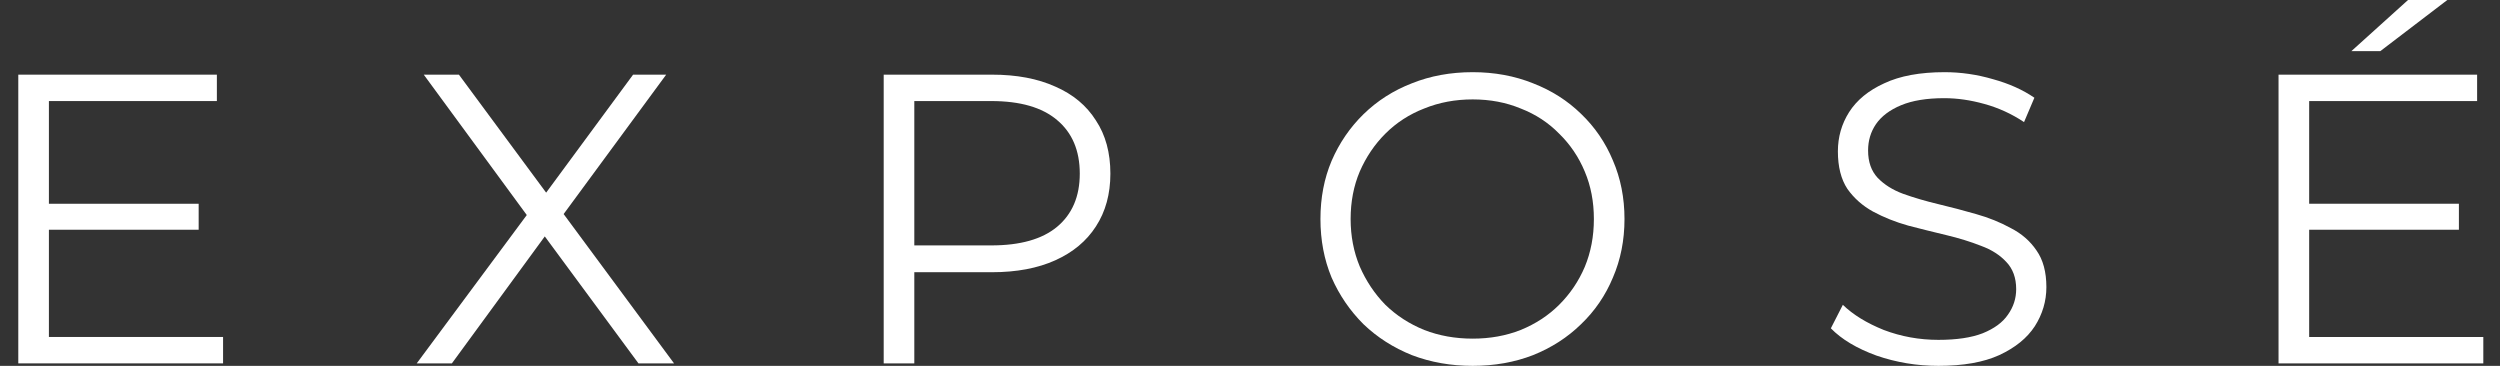 <svg width="123" height="18" viewBox="0 0 123 18" fill="none" xmlns="http://www.w3.org/2000/svg">
<rect x="0" y="0" width="123" height="18" fill="#333333" stroke="none"/>
<path d="M2.244 10.025H9.774V11.303H2.244V10.025ZM2.406 16.579H10.975V17.878H0.9V3.673H10.67V4.972H2.406V16.579Z" fill="white"/>
<path d="M20.503 17.878L26.344 10.005V11.161L20.849 3.673H22.579L27.199 9.923L26.527 9.944L31.148 3.673H32.776L27.342 11.06V10.005L33.163 17.878H31.412L26.487 11.202H27.118L22.233 17.878H20.503Z" fill="white"/>
<path d="M43.478 17.878V3.673H48.81C50.018 3.673 51.056 3.869 51.924 4.262C52.793 4.64 53.458 5.195 53.919 5.926C54.394 6.643 54.631 7.515 54.631 8.543C54.631 9.545 54.394 10.41 53.919 11.141C53.458 11.858 52.793 12.413 51.924 12.805C51.056 13.197 50.018 13.393 48.81 13.393H44.312L44.984 12.683V17.878H43.478ZM44.984 12.805L44.312 12.074H48.77C50.194 12.074 51.273 11.77 52.006 11.161C52.752 10.539 53.125 9.666 53.125 8.543C53.125 7.407 52.752 6.528 52.006 5.905C51.273 5.283 50.194 4.972 48.77 4.972H44.312L44.984 4.262V12.805Z" fill="white"/>
<path d="M72.456 18C71.384 18 70.386 17.824 69.464 17.472C68.555 17.107 67.761 16.6 67.082 15.95C66.418 15.287 65.895 14.523 65.515 13.657C65.149 12.778 64.966 11.817 64.966 10.776C64.966 9.734 65.149 8.78 65.515 7.914C65.895 7.035 66.418 6.271 67.082 5.621C67.761 4.958 68.555 4.451 69.464 4.099C70.373 3.734 71.37 3.551 72.456 3.551C73.527 3.551 74.518 3.734 75.427 4.099C76.336 4.451 77.123 4.952 77.788 5.601C78.466 6.25 78.989 7.015 79.355 7.894C79.735 8.773 79.925 9.734 79.925 10.776C79.925 11.817 79.735 12.778 79.355 13.657C78.989 14.537 78.466 15.301 77.788 15.95C77.123 16.6 76.336 17.107 75.427 17.472C74.518 17.824 73.527 18 72.456 18ZM72.456 16.661C73.31 16.661 74.097 16.519 74.816 16.235C75.549 15.937 76.18 15.524 76.709 14.997C77.252 14.456 77.672 13.833 77.971 13.13C78.269 12.413 78.419 11.628 78.419 10.776C78.419 9.923 78.269 9.145 77.971 8.442C77.672 7.725 77.252 7.103 76.709 6.575C76.18 6.034 75.549 5.621 74.816 5.337C74.097 5.039 73.31 4.891 72.456 4.891C71.601 4.891 70.807 5.039 70.074 5.337C69.341 5.621 68.704 6.034 68.161 6.575C67.632 7.103 67.211 7.725 66.899 8.442C66.601 9.145 66.451 9.923 66.451 10.776C66.451 11.614 66.601 12.392 66.899 13.109C67.211 13.826 67.632 14.456 68.161 14.997C68.704 15.524 69.341 15.937 70.074 16.235C70.807 16.519 71.601 16.661 72.456 16.661Z" fill="white"/>
<path d="M95.37 18C94.311 18 93.294 17.831 92.317 17.493C91.354 17.141 90.607 16.695 90.078 16.153L90.668 14.997C91.17 15.484 91.842 15.896 92.683 16.235C93.538 16.559 94.434 16.721 95.37 16.721C96.265 16.721 96.991 16.613 97.548 16.397C98.117 16.167 98.531 15.863 98.789 15.484C99.06 15.105 99.196 14.685 99.196 14.226C99.196 13.671 99.033 13.224 98.708 12.886C98.396 12.548 97.982 12.284 97.466 12.095C96.951 11.892 96.381 11.716 95.757 11.567C95.132 11.418 94.508 11.263 93.884 11.1C93.26 10.925 92.683 10.694 92.154 10.41C91.638 10.126 91.218 9.754 90.892 9.294C90.58 8.821 90.424 8.205 90.424 7.448C90.424 6.744 90.607 6.101 90.974 5.52C91.354 4.924 91.93 4.451 92.704 4.099C93.477 3.734 94.468 3.551 95.675 3.551C96.476 3.551 97.269 3.666 98.056 3.896C98.843 4.113 99.522 4.417 100.092 4.809L99.583 6.007C98.972 5.601 98.321 5.303 97.629 5.114C96.951 4.924 96.293 4.83 95.655 4.83C94.8 4.83 94.094 4.945 93.538 5.175C92.982 5.405 92.568 5.716 92.297 6.108C92.039 6.487 91.91 6.92 91.91 7.407C91.91 7.962 92.066 8.408 92.378 8.746C92.704 9.085 93.124 9.348 93.64 9.538C94.169 9.727 94.746 9.896 95.37 10.045C95.994 10.194 96.611 10.356 97.222 10.532C97.846 10.708 98.416 10.938 98.931 11.222C99.461 11.493 99.881 11.858 100.193 12.318C100.519 12.778 100.682 13.38 100.682 14.124C100.682 14.814 100.492 15.457 100.112 16.052C99.732 16.634 99.149 17.107 98.362 17.472C97.588 17.824 96.591 18 95.37 18Z" fill="white"/>
<path d="M113.448 10.025H120.978V11.303H113.448V10.025ZM113.611 16.579H122.179V17.878H112.104V3.673H121.874V4.972H113.611V16.579ZM115.687 2.516L118.475 0H120.408L117.111 2.516H115.687Z" fill="white"/>
</svg>
